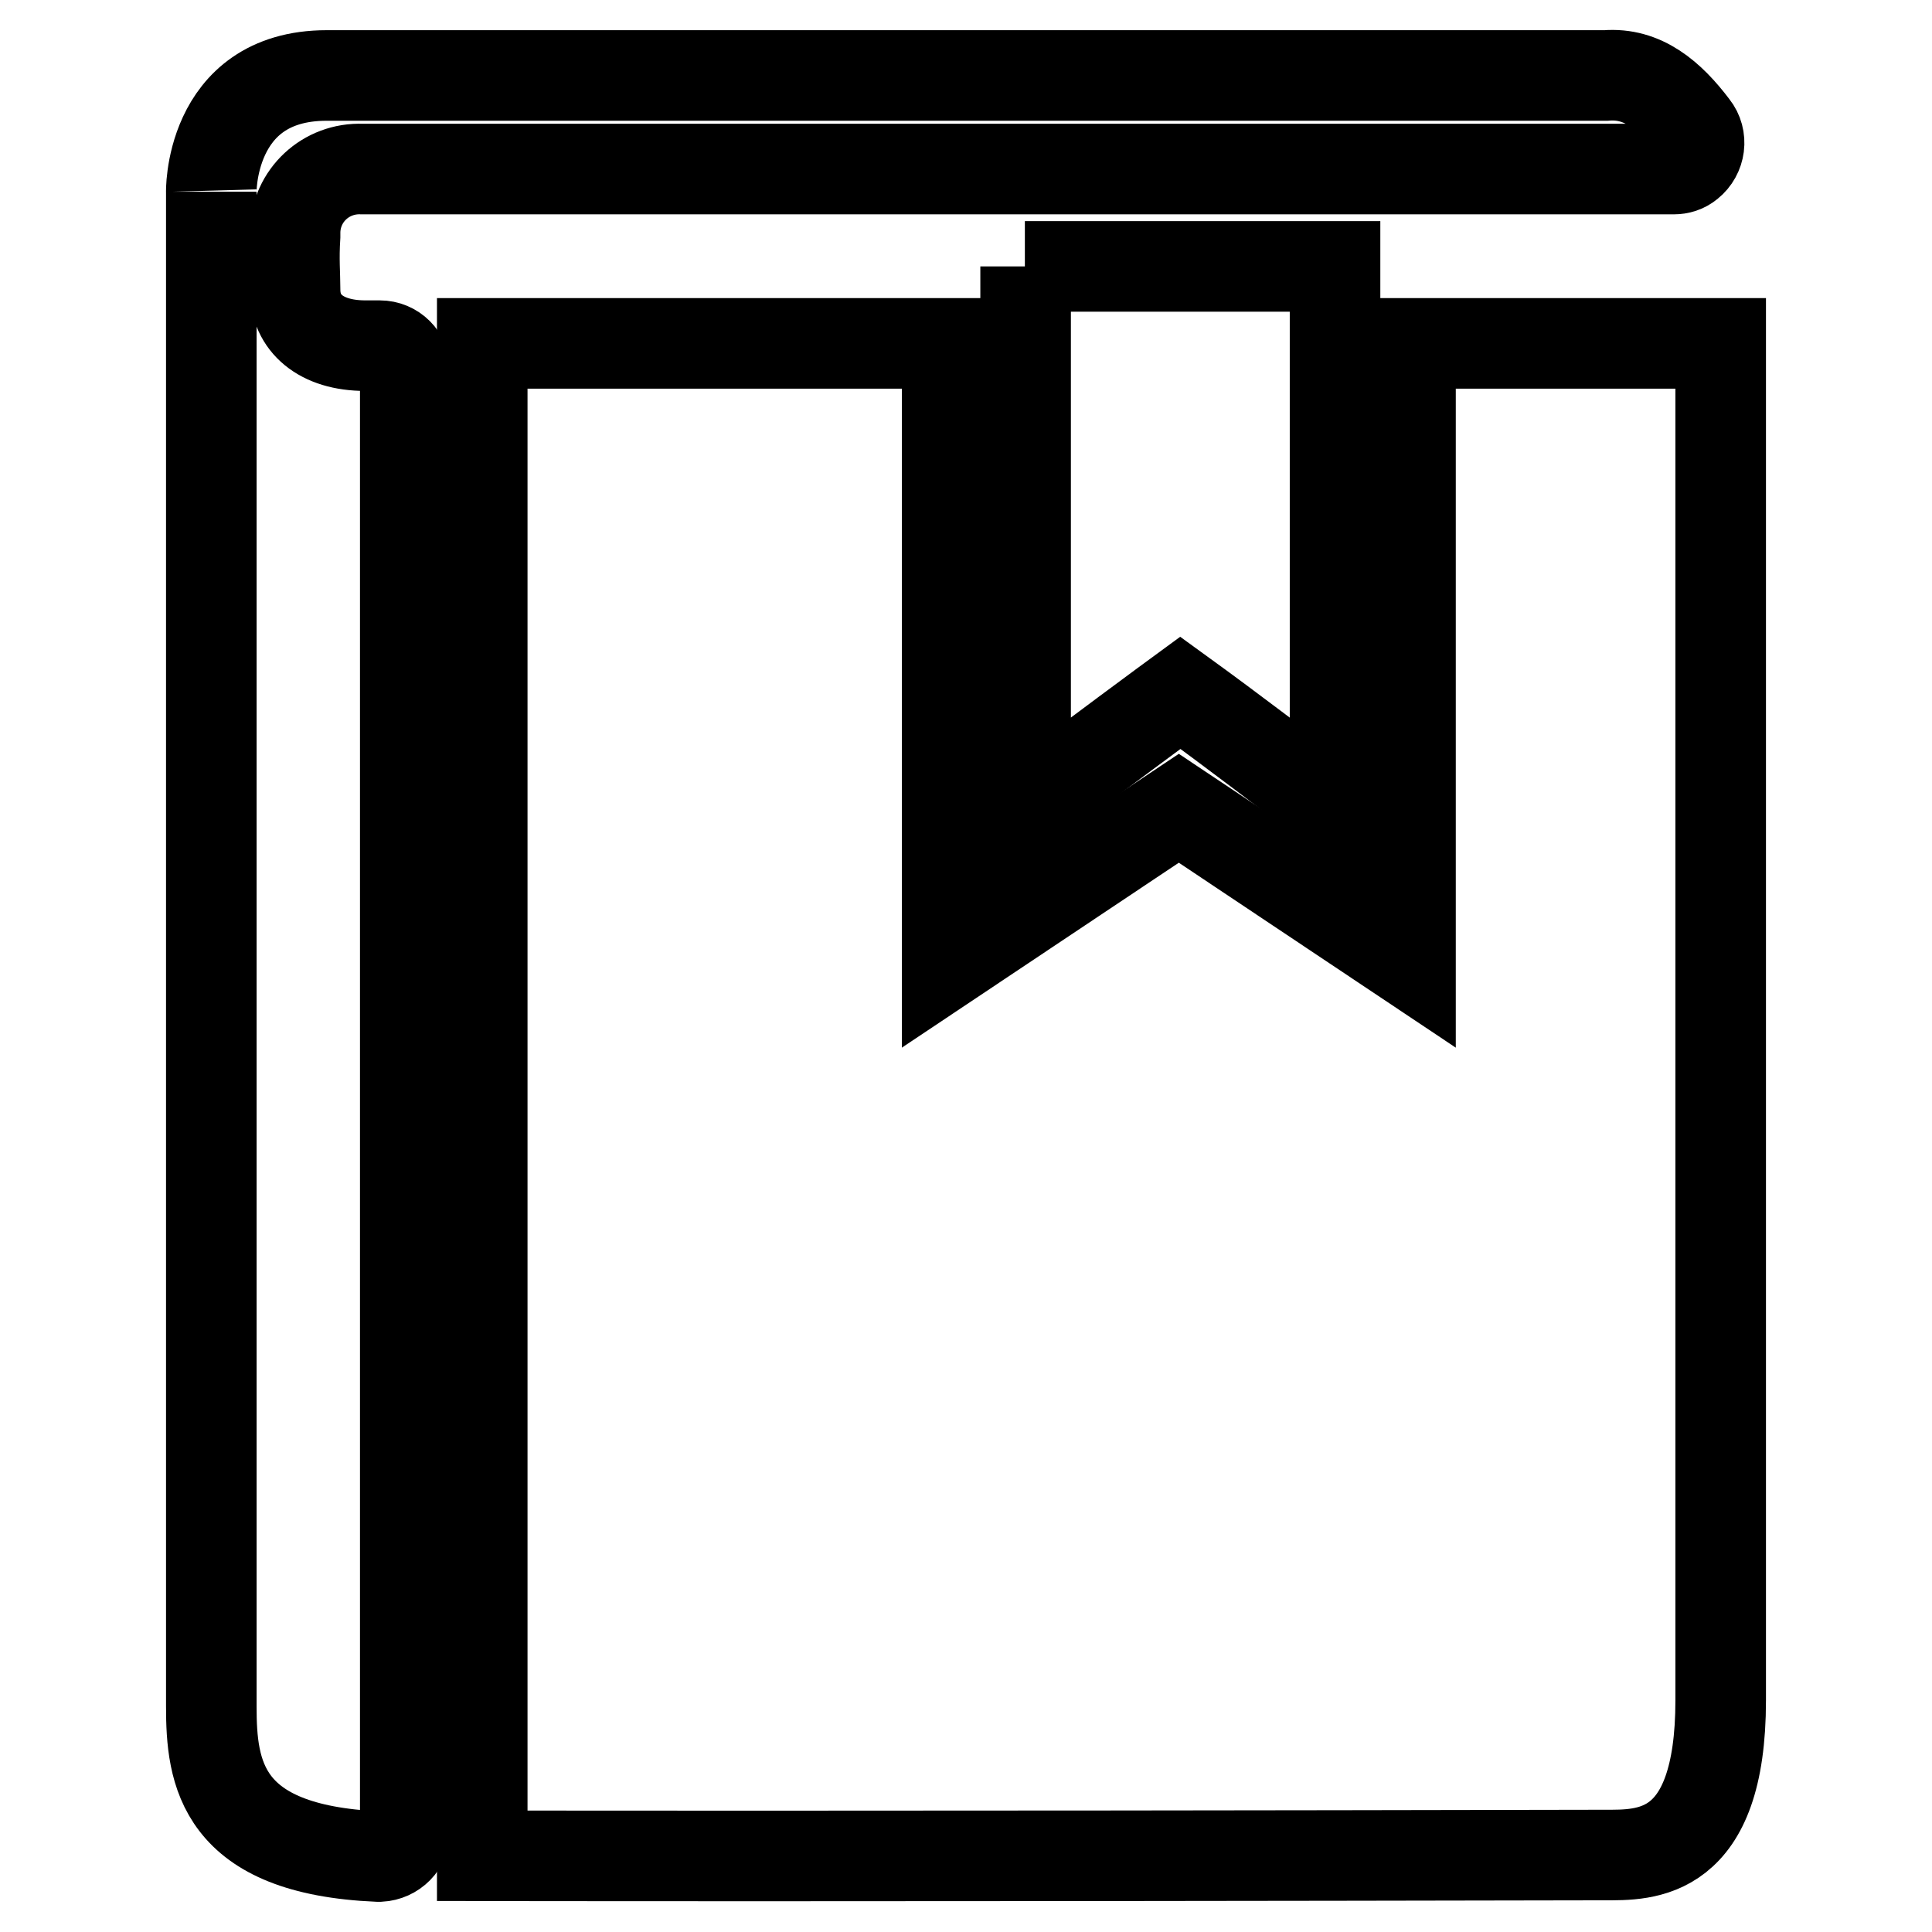 <?xml version="1.0" encoding="utf-8"?>
<!-- Svg Vector Icons : http://www.onlinewebfonts.com/icon -->
<!DOCTYPE svg PUBLIC "-//W3C//DTD SVG 1.1//EN" "http://www.w3.org/Graphics/SVG/1.1/DTD/svg11.dtd">
<svg version="1.1" xmlns="http://www.w3.org/2000/svg" xmlns:xlink="http://www.w3.org/1999/xlink" x="0px" y="0px" viewBox="0 0 256 256" enable-background="new 0 0 256 256" xml:space="preserve">
<g> <path stroke-width="12" fill-opacity="0" stroke="#000000"  d="M63.9,245.9V45.5h61.6v82.1l30.7-20.5l30.7,20.5V45.5H228v179.8c0,20.9-10,20.5-15.4,20.5 C112,246,63.9,245.9,63.9,245.9z"/> <path stroke-width="12" fill-opacity="0" stroke="#000000"  d="M224.4,16.8c1.2,1.5,0.9,3.7-0.6,4.9c-0.6,0.5-1.3,0.7-2,0.7H48c-4.8-0.2-8.8,3.5-8.9,8.3 c0,0.2,0,0.4,0,0.6c-0.2,3.1,0,5,0,7.1c0,4.4,3.4,7.4,9.3,7.4h1.9c1.9,0,3.4,1.5,3.4,3.4v193.3c0,1.9-1.5,3.4-3.4,3.5 c-0.1,0-0.1,0-0.2,0C29.2,245.1,28,234.9,28,226.1V25.4C28,26.2,27.4,10,43.3,10h169.5C217.7,9.6,221.3,12.7,224.4,16.8L224.4,16.8 z"/> <path stroke-width="12" fill-opacity="0" stroke="#000000"  d="M135.8,35.3h41.1v71.9c-6.8-5.2-13.6-10.4-20.5-15.4c0,0-12.7,9.3-20.5,15.4V35.3z"/></g>
</svg>